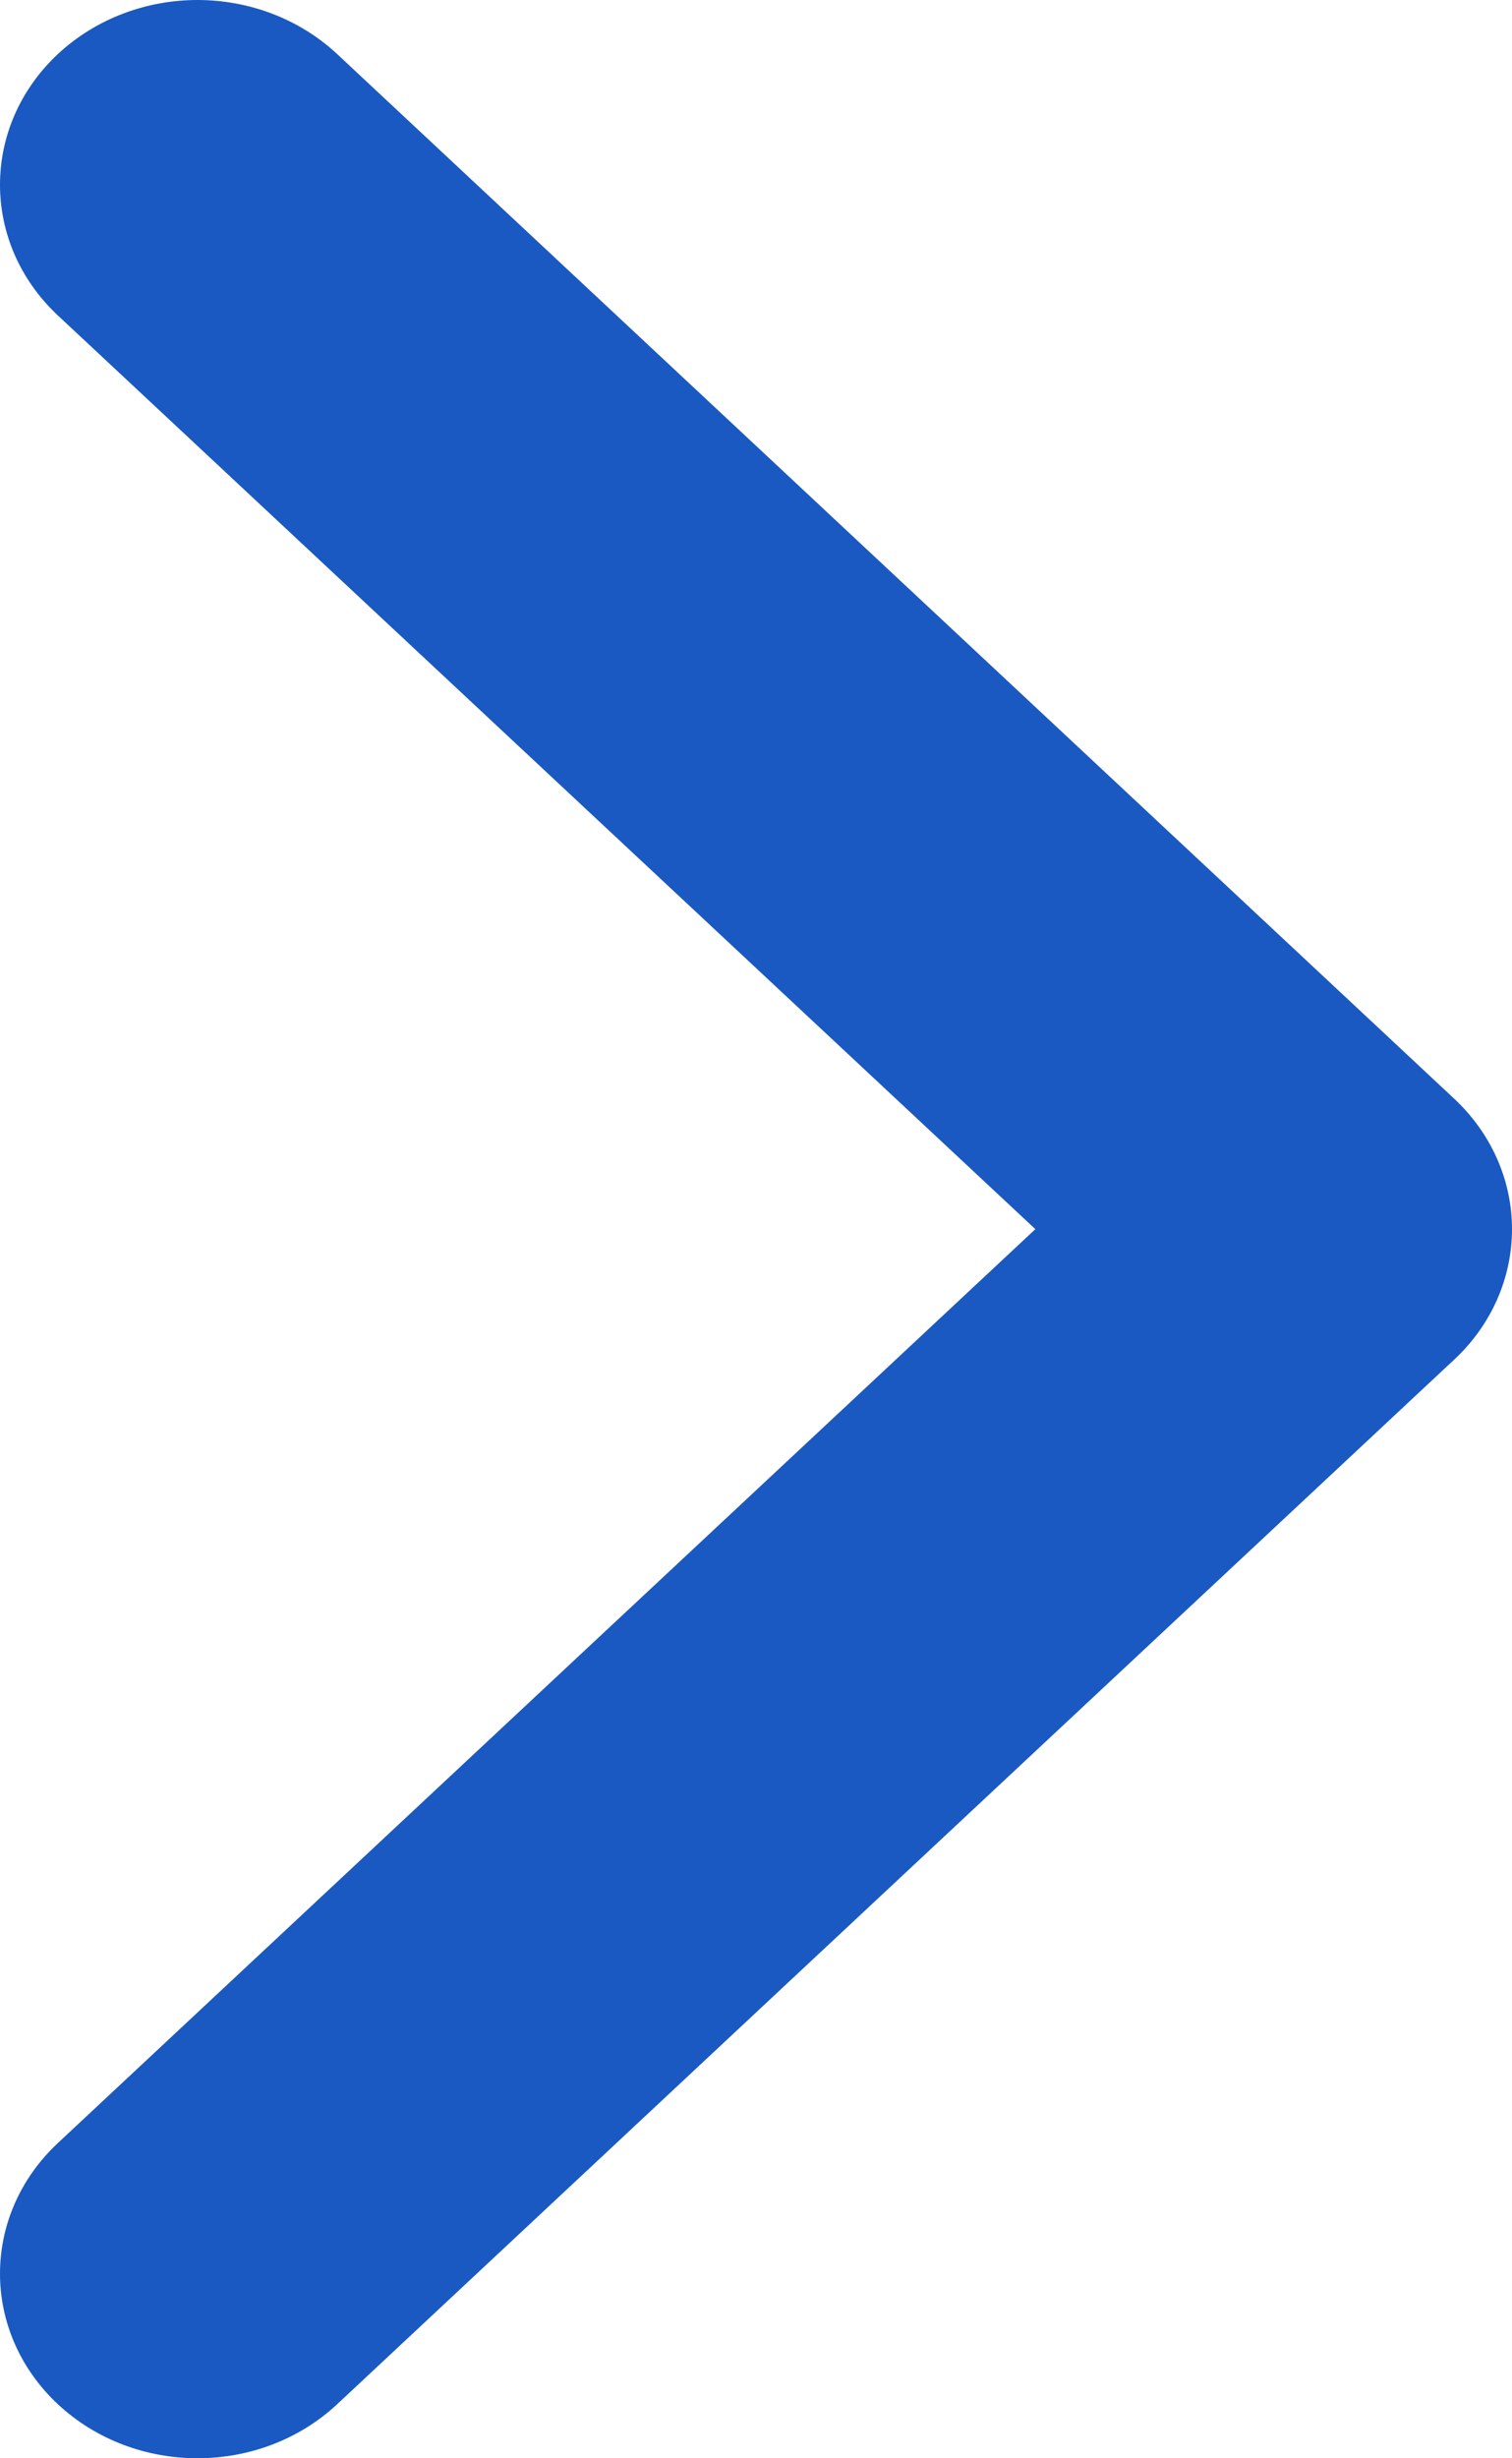 <svg width="8" height="13" viewBox="0 0 8 13" fill="none" xmlns="http://www.w3.org/2000/svg">
<path fill-rule="evenodd" clip-rule="evenodd" d="M0.306 12.714C0.715 13.095 1.375 13.095 1.784 12.714L7.694 7.19C7.89 7.008 8 6.759 8 6.5C8 6.241 7.89 5.993 7.694 5.81L1.784 0.286C1.58 0.096 1.312 -5.84642e-07 1.045 -6.08025e-07C0.778 -6.31407e-07 0.51 0.096 0.306 0.286C-0.102 0.668 -0.102 1.286 0.306 1.668L5.478 6.5L0.306 11.333C-0.102 11.715 -0.102 12.332 0.306 12.714Z" fill="#1A59C2"/>
</svg>
